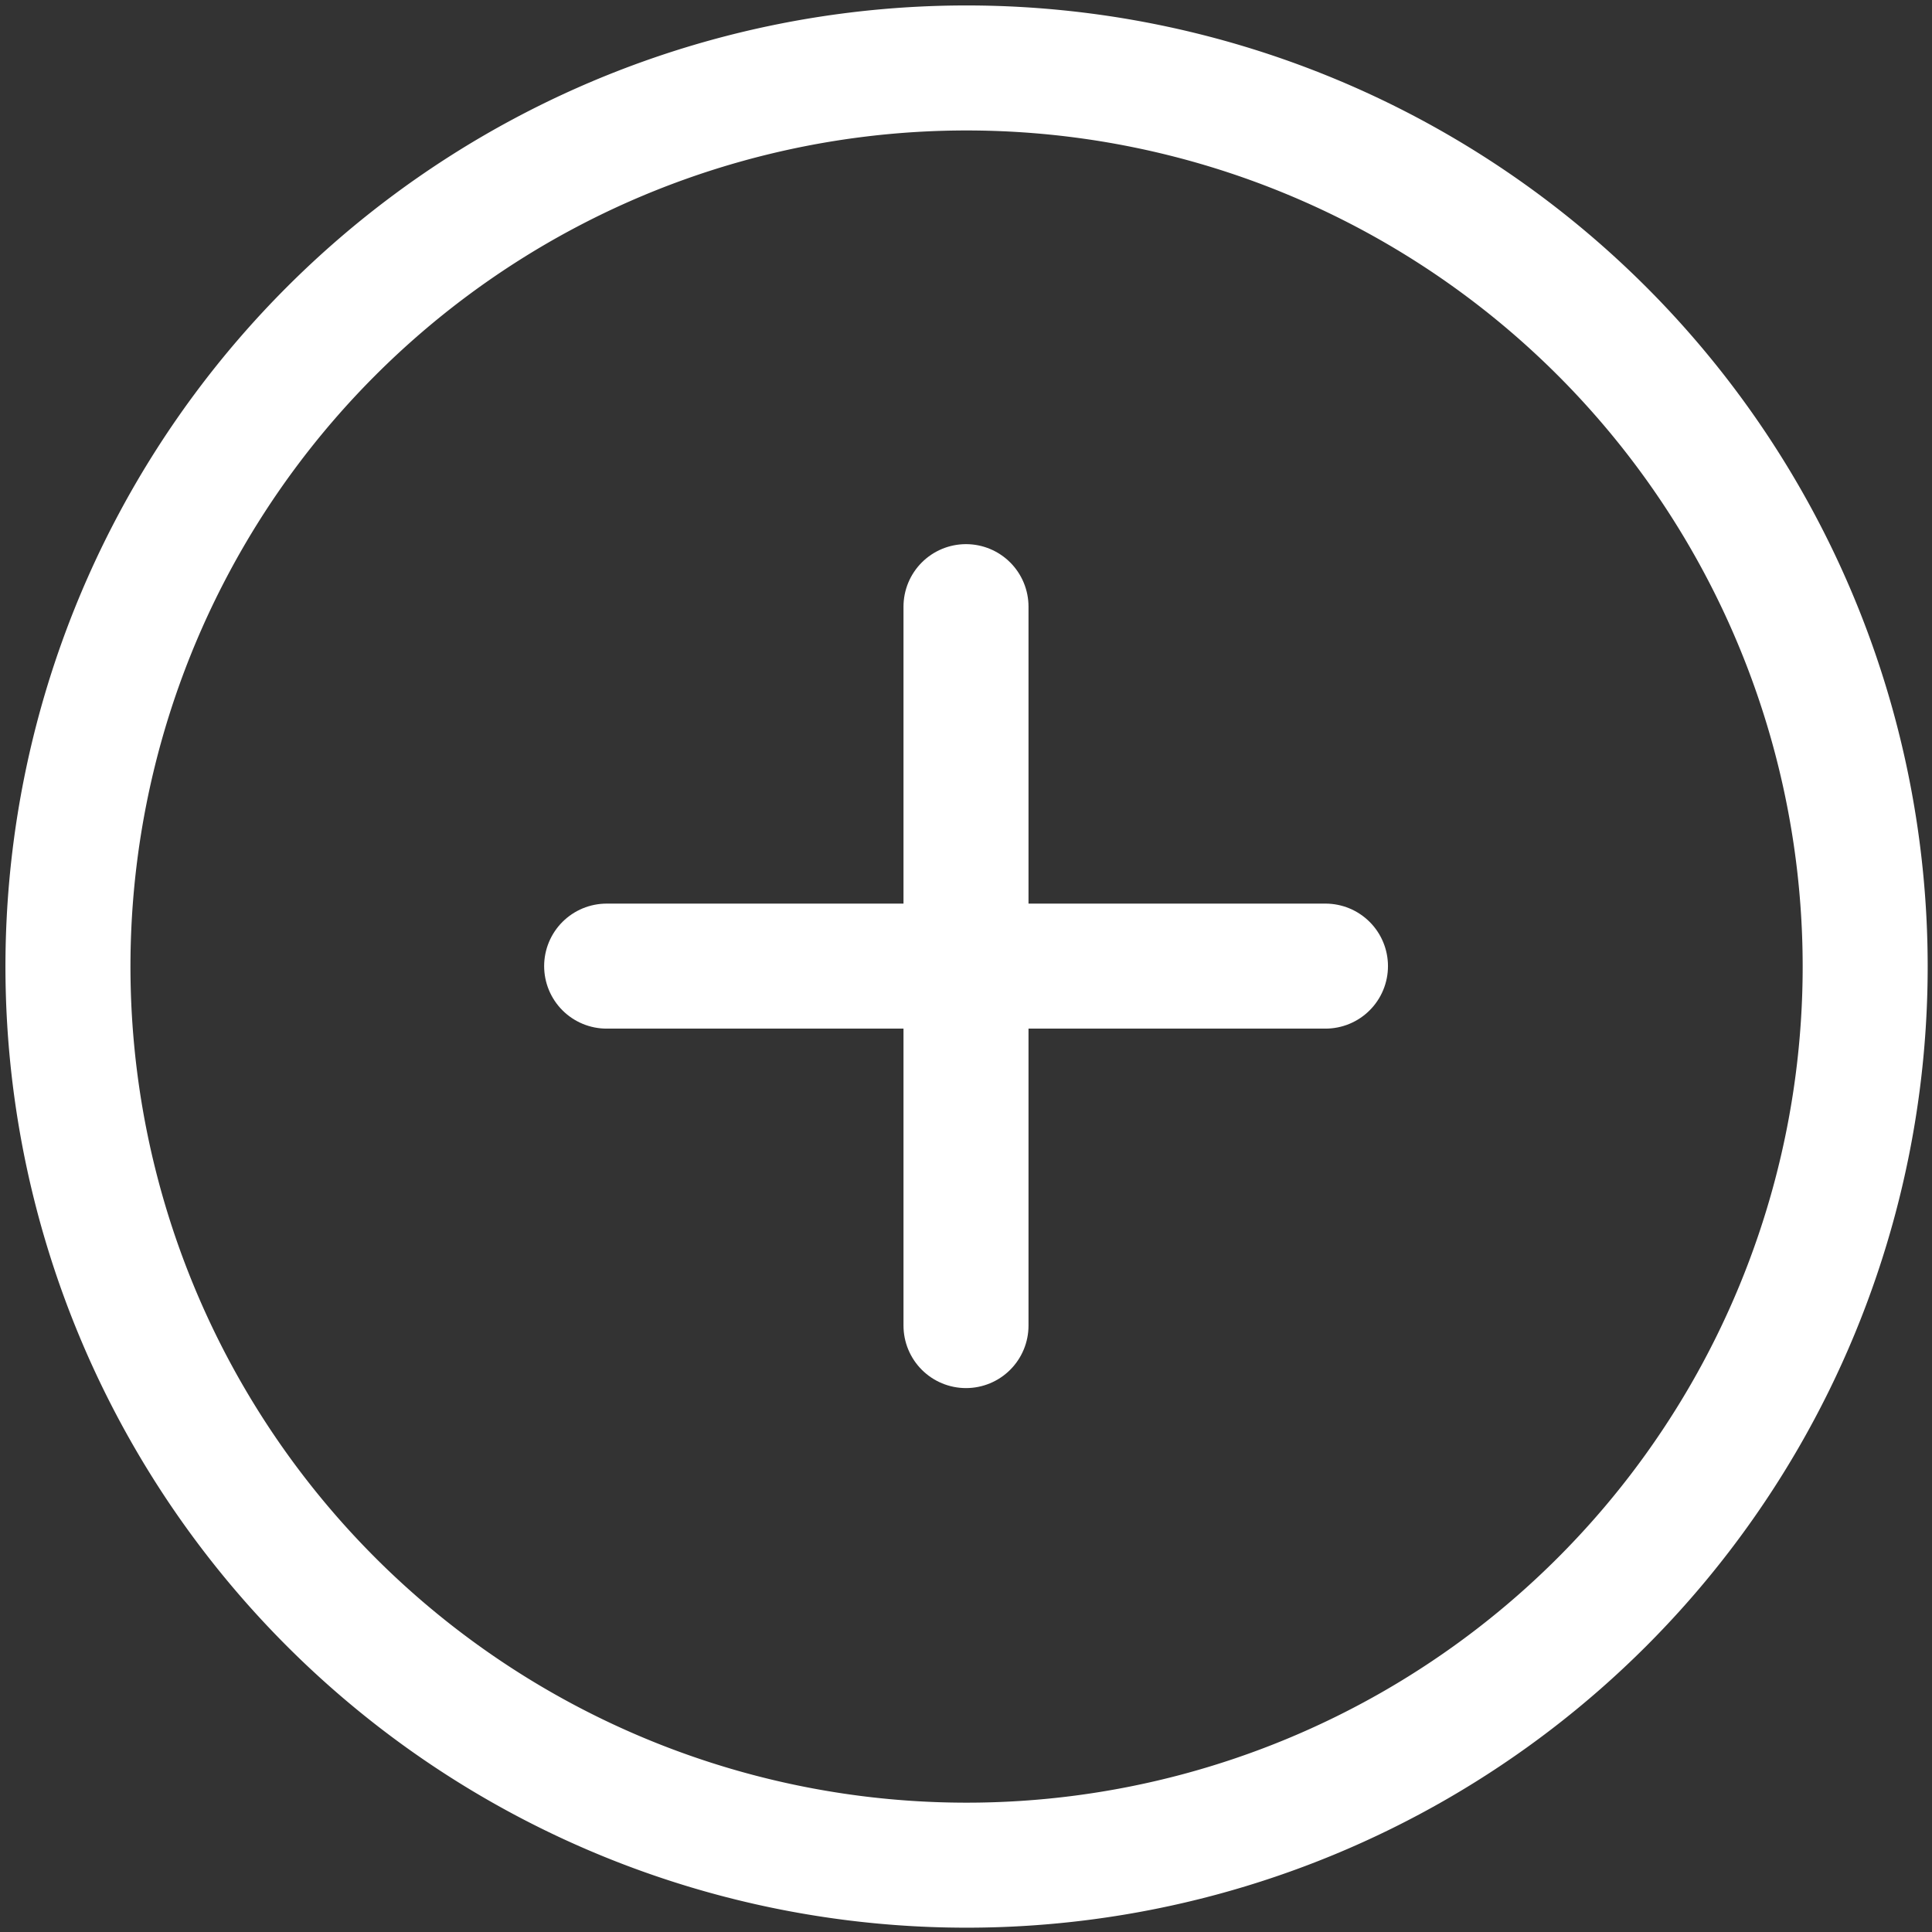 <svg xmlns="http://www.w3.org/2000/svg" xmlns:xlink="http://www.w3.org/1999/xlink" width="17" height="17" viewBox="0 0 17 17">
  <rect x="0" y="0" width="17" height="17" fill="#333333" stroke="none"/>
  <defs>
    <clipPath id="clip-path">
      <rect id="Rectangle_5267" data-name="Rectangle 5267" width="17" height="17" transform="translate(20 298)" fill="#fff" stroke="#fff" stroke-width="1.1"/>
    </clipPath>
  </defs>
  <g id="Mask_Group_470" data-name="Mask Group 470" transform="translate(-20 -298)" clip-path="url(#clip-path)">
    <g id="add-circle-stroke-rounded" transform="translate(19.012 297.012)">
      <path id="Path_7096" data-name="Path 7096" d="M9.488,6.326v6.326m3.163-3.163H6.326" fill="none" stroke="#fff" stroke-linecap="round" stroke-linejoin="round" stroke-width="1.1"/>
      <path id="Path_7097" data-name="Path 7097" d="M17.4,9.488A7.907,7.907,0,1,0,9.488,17.4,7.907,7.907,0,0,0,17.4,9.488Z" fill="none" stroke="#fff" stroke-width="1.1"/>
    </g>
  </g>
</svg>
